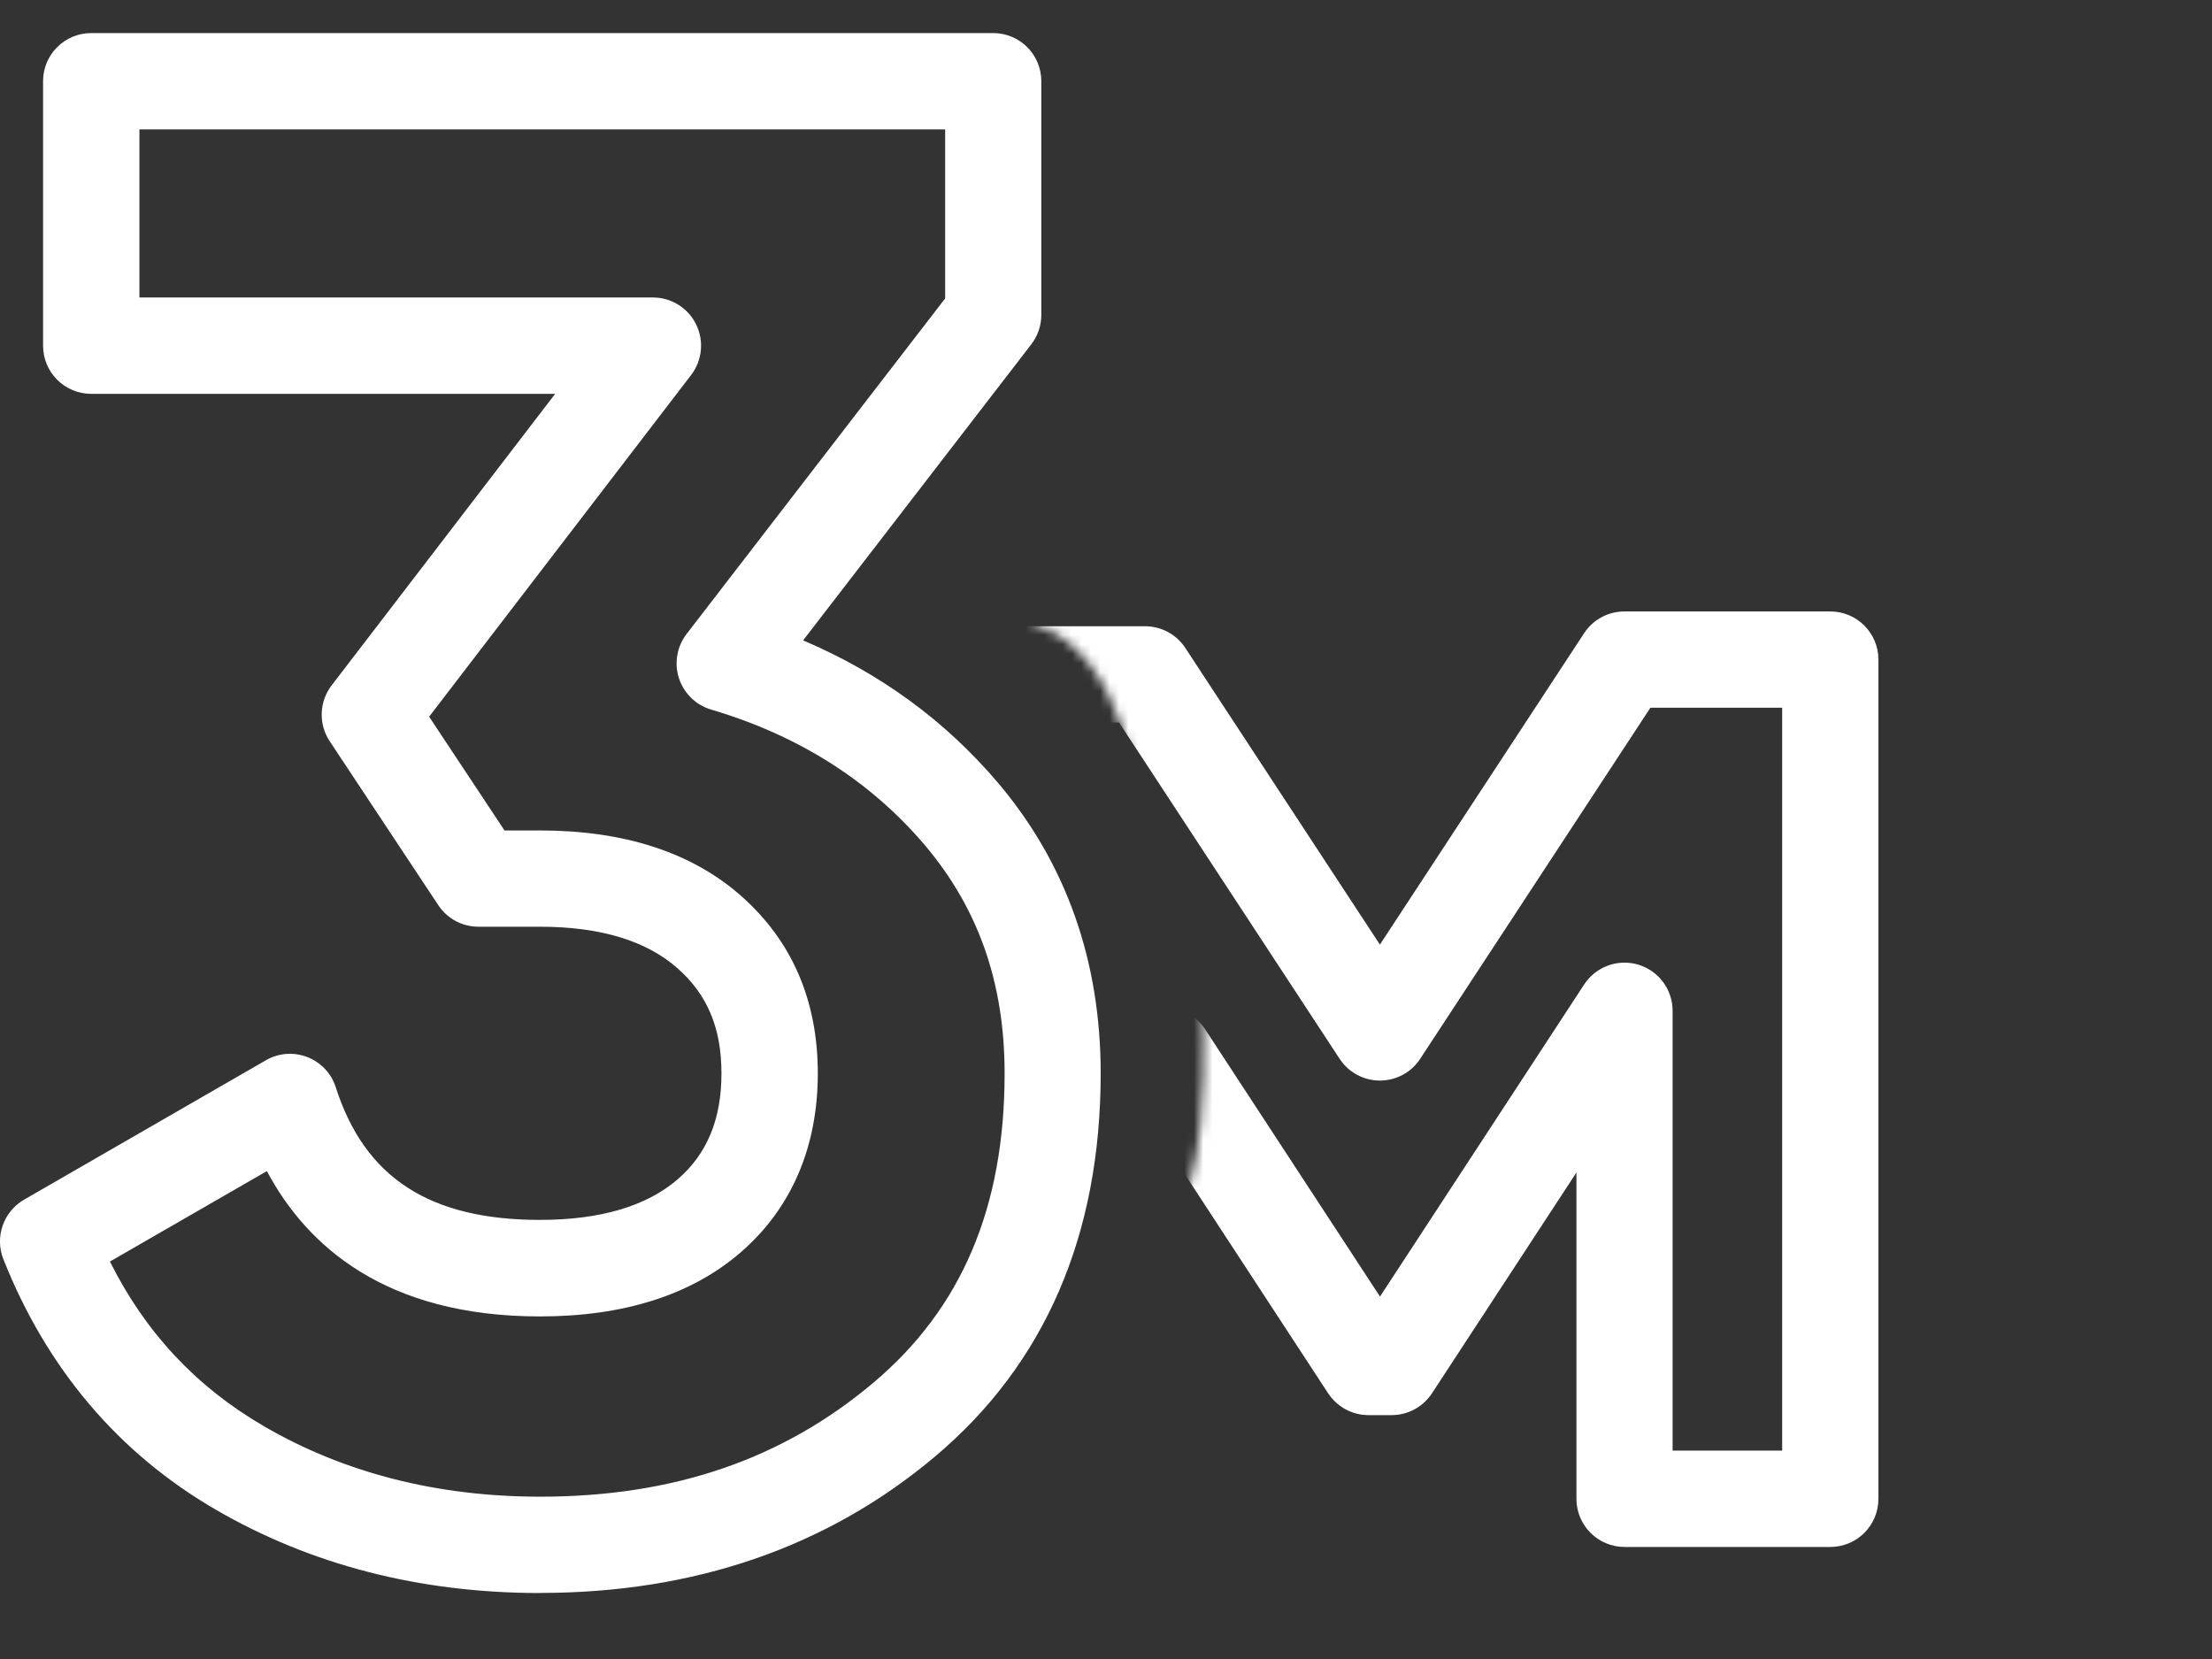 <svg xmlns:xlink="http://www.w3.org/1999/xlink" xmlns="http://www.w3.org/2000/svg" viewBox="0 0 236 177" version="1.1"><rect x="0" y="0" width="236" height="177" fill="#333333" stroke="none"/><defs><mask maskUnits="objectBoundingBox" maskContentUnits="userSpaceOnUse" id="a"><path d="M110.28 66.31c10.36 3.06 11.34 19.86 11.34 19.86 6.49 7.66 7.71 20.69 6.57 33.65 -1.59 18.12-14.21 22.61-24.79 31.51 -10.58 8.9 132.78 25.19 132.78 25.19l-3.88-176.52 -110.8 8.36v44.57l-11.22 13.38Z" fill="#FFF"></path></mask></defs><g transform="matrix(.999 0 0 .999 0 .311)"><path d="M57.69 169.82c-12.83 0-24.49-3-34.66-8.91 -10.39-6.04-18.02-15.04-22.67-26.74 -.94-2.37 0-5.08 2.21-6.36l25.83-14.89c1.35-.78 2.97-.9 4.42-.34 1.45.56 2.57 1.75 3.04 3.23 3.1 9.66 10.03 14.16 21.81 14.16 6.43 0 11.37-1.46 14.7-4.33 3.15-2.72 4.68-6.43 4.68-11.32 0-4.89-1.54-8.45-4.72-11.25 -3.32-2.92-8.25-4.41-14.66-4.41h-6.57c-1.73 0-3.34-.86-4.29-2.3l-11.6-17.51c-1.21-1.83-1.13-4.23.21-5.97l23.87-31.13h-49.55c-2.84 0-5.14-2.3-5.14-5.14v-28.25c0-2.84 2.3-5.14 5.14-5.14h96.33c2.84 0 5.14 2.3 5.14 5.14v24.96c0 1.14-.38 2.24-1.07 3.14l-24.37 31.62c8.23 3.5 15.21 8.6 20.82 15.22 7.27 8.58 10.96 19.02 10.96 31.02 0 17.28-5.96 31.05-17.7 40.93 -11.48 9.66-25.67 14.56-42.17 14.56Zm-45.95-35.4c3.81 7.61 9.23 13.39 16.47 17.6 8.57 4.98 18.49 7.51 29.49 7.51 14.2 0 25.83-3.97 35.55-12.15 9.45-7.95 14.04-18.76 14.04-33.06 0-9.63-2.79-17.6-8.52-24.37 -5.81-6.85-13.48-11.72-22.82-14.48 -1.63-.48-2.91-1.73-3.44-3.35 -.52-1.61-.22-3.38.82-4.73l27.61-35.83v-18.05h-86.05v17.95h54.84c1.96 0 3.75 1.11 4.61 2.87 .87 1.76.66 3.85-.53 5.41l-27.98 36.49 8.05 12.15h3.8c8.99 0 16.21 2.35 21.46 6.98 5.44 4.8 8.2 11.18 8.2 18.97 0 7.79-2.77 14.38-8.24 19.11 -5.25 4.54-12.46 6.84-21.43 6.84 -16.49 0-24.9-7.52-29.17-15.52l-16.78 9.67Z" fill="#FFF"></path><path d="M195.49 164.9h-21.99c-2.84 0-5.14-2.3-5.14-5.14v-34.85l-15.43 23.58c-.95 1.45-2.57 2.33-4.31 2.33h-2.47c-1.74 0-3.35-.88-4.31-2.33l-21.74-33.24c-1.56-2.38-.89-5.57 1.49-7.12 2.38-1.56 5.57-.89 7.12 1.49l18.67 28.54 21.81-33.34c1.25-1.9 3.59-2.76 5.77-2.11 2.18.65 3.67 2.66 3.67 4.93v46.97h11.7v-79.34h-14.07l-24.59 37.5c-.95 1.45-2.57 2.32-4.3 2.32 -1.73 0-3.35-.87-4.3-2.32l-23.56-35.92h-10.98c-2.84 0-5.14-2.3-5.14-5.14 0-2.84 2.3-5.14 5.14-5.14h13.76c1.73 0 3.35.87 4.3 2.32l20.78 31.68 21.81-33.26c.95-1.45 2.57-2.32 4.3-2.32h21.99c2.84 0 5.14 2.3 5.14 5.14v89.63c0 2.84-2.3 5.14-5.14 5.14Z" fill="#FFF" mask="url(#a)"></path></g></svg>